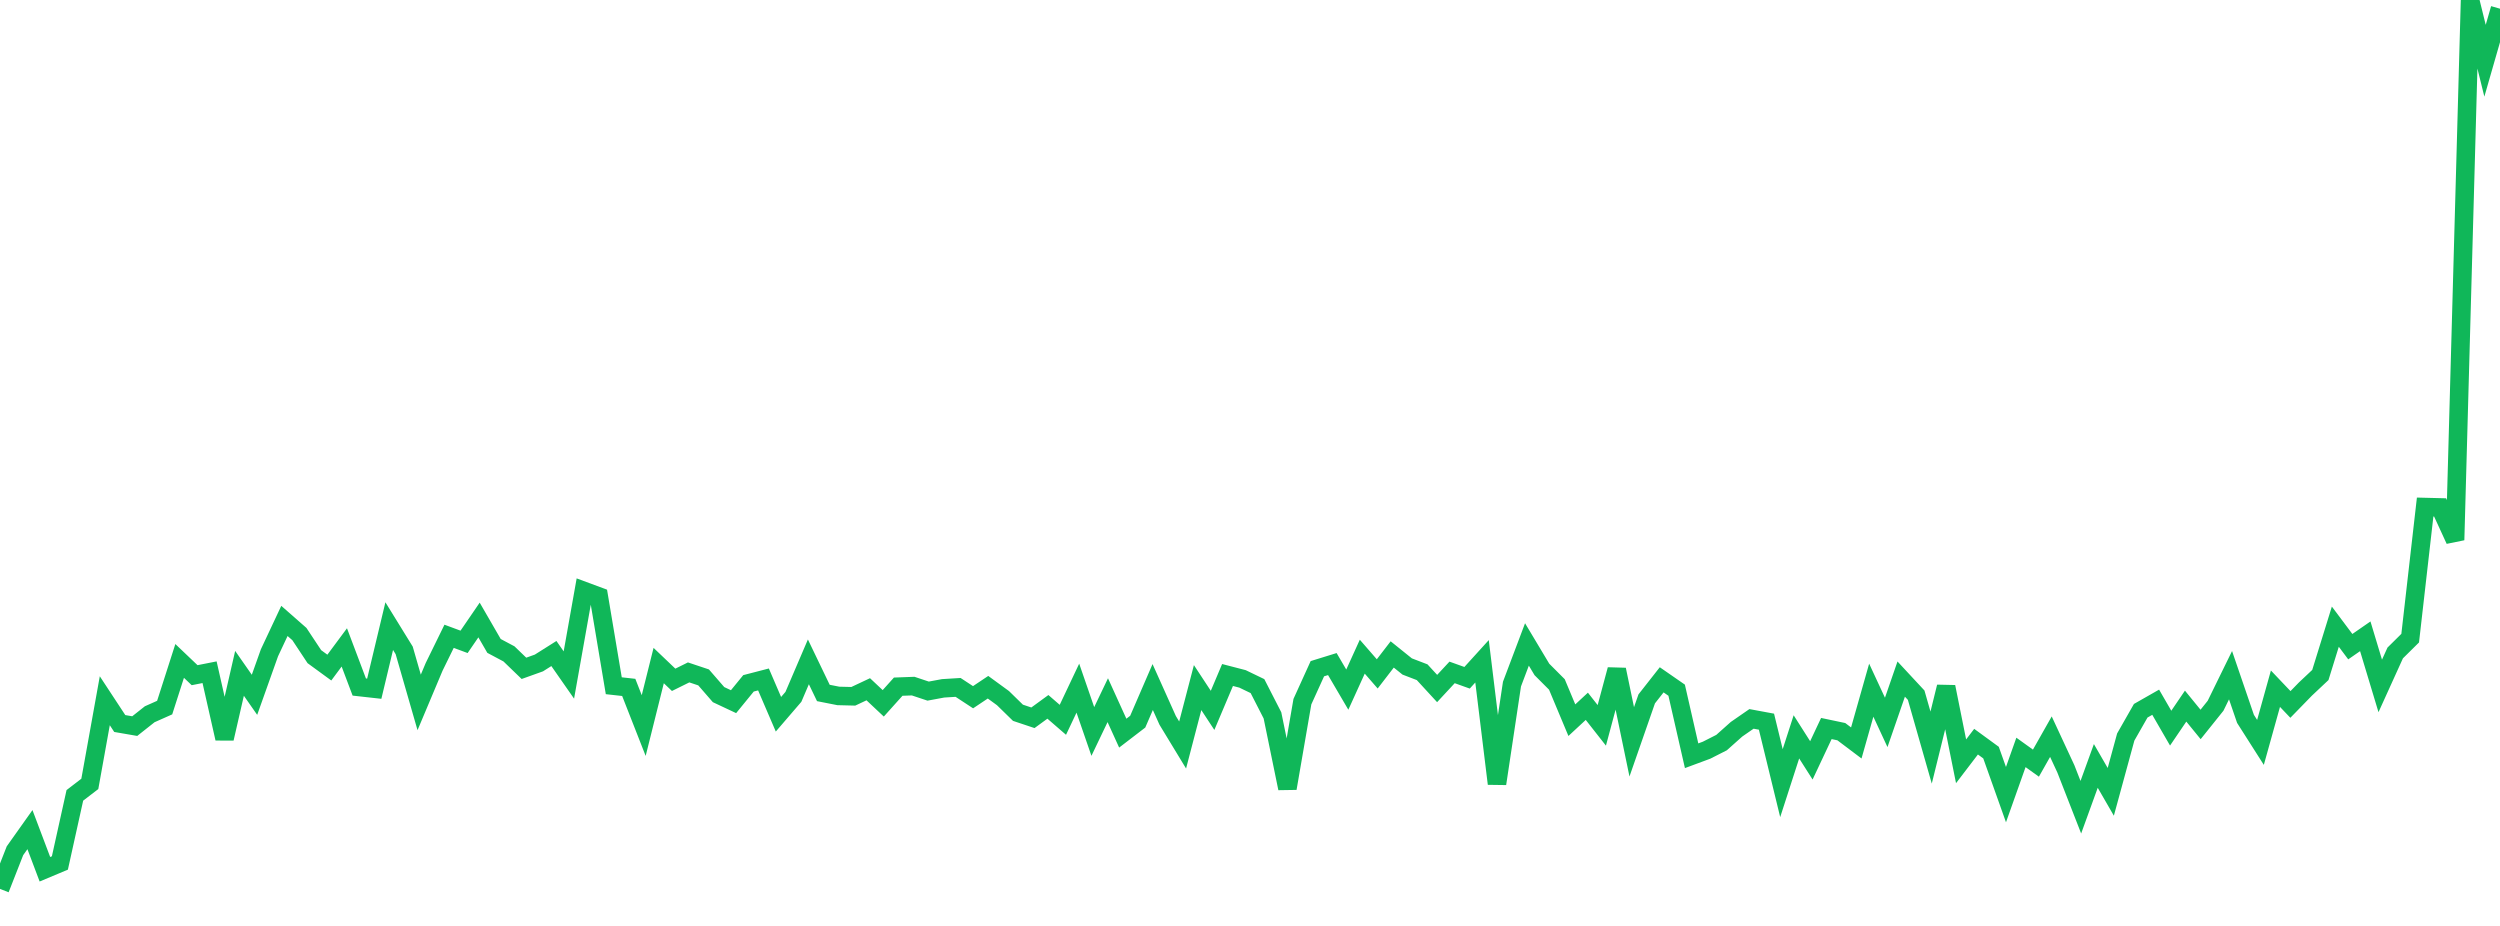 <?xml version="1.0" standalone="no"?>
<!DOCTYPE svg PUBLIC "-//W3C//DTD SVG 1.1//EN" "http://www.w3.org/Graphics/SVG/1.1/DTD/svg11.dtd">
<svg width="135" height="50" viewBox="0 0 135 50" preserveAspectRatio="none" class="sparkline" xmlns="http://www.w3.org/2000/svg"
xmlns:xlink="http://www.w3.org/1999/xlink"><path  class="sparkline--line" d="M 0 48 L 0 48 L 0.808 45.94 L 1.617 44.8 L 2.425 46.94 L 3.234 46.6 L 4.042 42.95 L 4.85 42.33 L 5.659 37.84 L 6.467 39.07 L 7.275 39.21 L 8.084 38.57 L 8.892 38.21 L 9.701 35.69 L 10.509 36.46 L 11.317 36.3 L 12.126 39.88 L 12.934 36.36 L 13.743 37.52 L 14.551 35.25 L 15.359 33.53 L 16.168 34.24 L 16.976 35.46 L 17.784 36.05 L 18.593 34.96 L 19.401 37.1 L 20.21 37.19 L 21.018 33.81 L 21.826 35.12 L 22.635 37.93 L 23.443 36.01 L 24.251 34.36 L 25.06 34.66 L 25.868 33.48 L 26.677 34.88 L 27.485 35.31 L 28.293 36.09 L 29.102 35.8 L 29.91 35.29 L 30.719 36.45 L 31.527 31.91 L 32.335 32.21 L 33.144 37.03 L 33.952 37.12 L 34.76 39.18 L 35.569 35.94 L 36.377 36.71 L 37.186 36.31 L 37.994 36.58 L 38.802 37.51 L 39.611 37.89 L 40.419 36.9 L 41.228 36.69 L 42.036 38.57 L 42.844 37.63 L 43.653 35.74 L 44.461 37.42 L 45.269 37.58 L 46.078 37.6 L 46.886 37.22 L 47.695 37.98 L 48.503 37.08 L 49.311 37.05 L 50.12 37.32 L 50.928 37.17 L 51.737 37.12 L 52.545 37.65 L 53.353 37.11 L 54.162 37.7 L 54.97 38.49 L 55.778 38.76 L 56.587 38.17 L 57.395 38.87 L 58.204 37.16 L 59.012 39.5 L 59.82 37.81 L 60.629 39.59 L 61.437 38.97 L 62.246 37.1 L 63.054 38.9 L 63.862 40.23 L 64.671 37.13 L 65.479 38.36 L 66.287 36.45 L 67.096 36.66 L 67.904 37.05 L 68.713 38.63 L 69.521 42.57 L 70.329 37.89 L 71.138 36.11 L 71.946 35.86 L 72.754 37.24 L 73.563 35.46 L 74.371 36.39 L 75.18 35.34 L 75.988 35.99 L 76.796 36.3 L 77.605 37.18 L 78.413 36.31 L 79.222 36.6 L 80.03 35.71 L 80.838 42.32 L 81.647 36.94 L 82.455 34.8 L 83.263 36.15 L 84.072 36.96 L 84.88 38.89 L 85.689 38.14 L 86.497 39.17 L 87.305 36.16 L 88.114 40.06 L 88.922 37.74 L 89.731 36.71 L 90.539 37.27 L 91.347 40.81 L 92.156 40.51 L 92.964 40.1 L 93.772 39.38 L 94.581 38.82 L 95.389 38.97 L 96.198 42.29 L 97.006 39.79 L 97.814 41.06 L 98.623 39.34 L 99.431 39.51 L 100.24 40.12 L 101.048 37.27 L 101.856 39.01 L 102.665 36.67 L 103.473 37.54 L 104.281 40.37 L 105.09 37.09 L 105.898 41.11 L 106.707 40.05 L 107.515 40.64 L 108.323 42.91 L 109.132 40.63 L 109.94 41.21 L 110.749 39.78 L 111.557 41.52 L 112.365 43.59 L 113.174 41.36 L 113.982 42.76 L 114.79 39.8 L 115.599 38.38 L 116.407 37.92 L 117.216 39.32 L 118.024 38.13 L 118.832 39.12 L 119.641 38.11 L 120.449 36.46 L 121.257 38.82 L 122.066 40.09 L 122.874 37.19 L 123.683 38.04 L 124.491 37.21 L 125.299 36.45 L 126.108 33.84 L 126.916 34.92 L 127.725 34.36 L 128.533 37.04 L 129.341 35.26 L 130.15 34.46 L 130.958 27.38 L 131.766 27.4 L 132.575 29.16 L 133.383 0 L 134.192 3.28 L 135 0.47" fill="none" stroke-width="1" stroke="#10b759"></path></svg>
